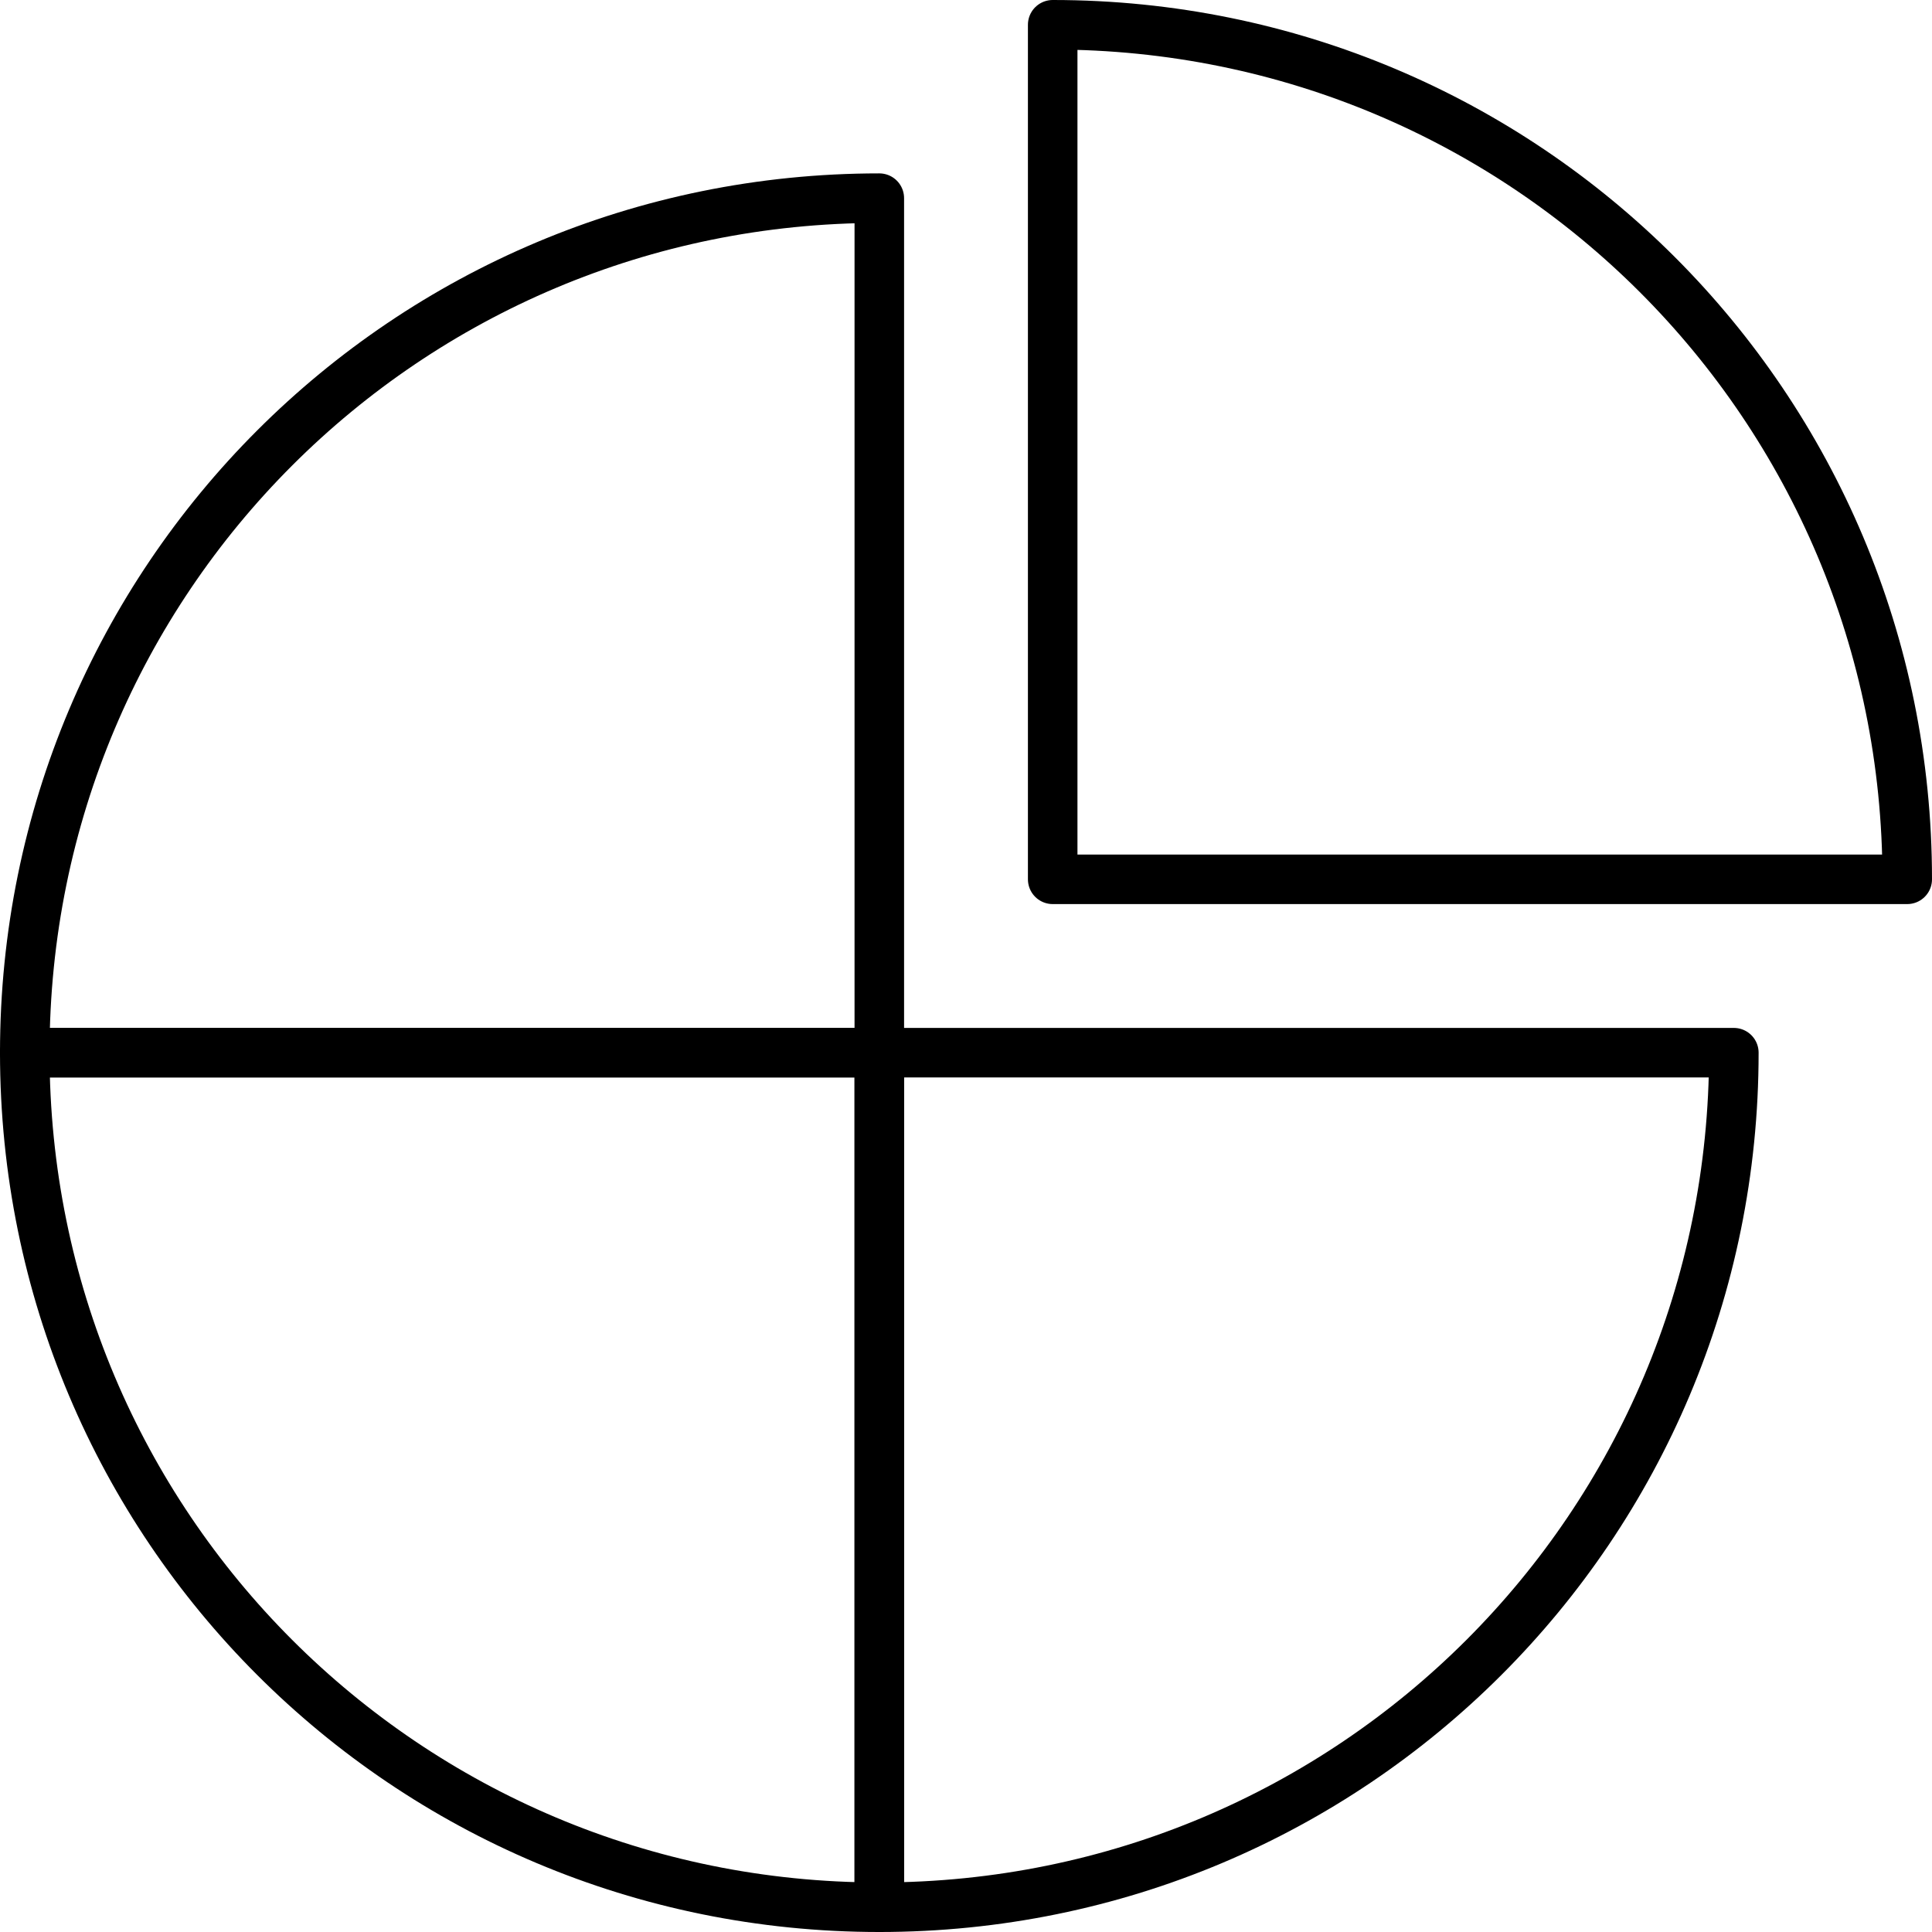 <?xml version="1.0" encoding="UTF-8"?> <svg xmlns="http://www.w3.org/2000/svg" xmlns:xlink="http://www.w3.org/1999/xlink" version="1.1" id="Icons" x="0px" y="0px" viewBox="0 0 78 78" style="enable-background:new 0 0 78 78;" xml:space="preserve"> <style type="text/css"> .st0{fill:none;stroke:#000000;stroke-width:2;stroke-linecap:round;stroke-linejoin:round;} </style> <path class="st0" d="M35.5,8C16.4,8,1,23.4,1,42.5h34.5V8z"></path> <path class="st0" d="M1,42.5C1,61.6,16.4,77,35.5,77V42.5H1z"></path> <path class="st0" d="M35.5,77L35.5,77C54.6,77,70,61.6,70,42.5H35.5V77z"></path> <path class="st0" d="M42.5,1L42.5,1v34.5H77C77,16.4,61.6,1,42.5,1z"></path> </svg> 
